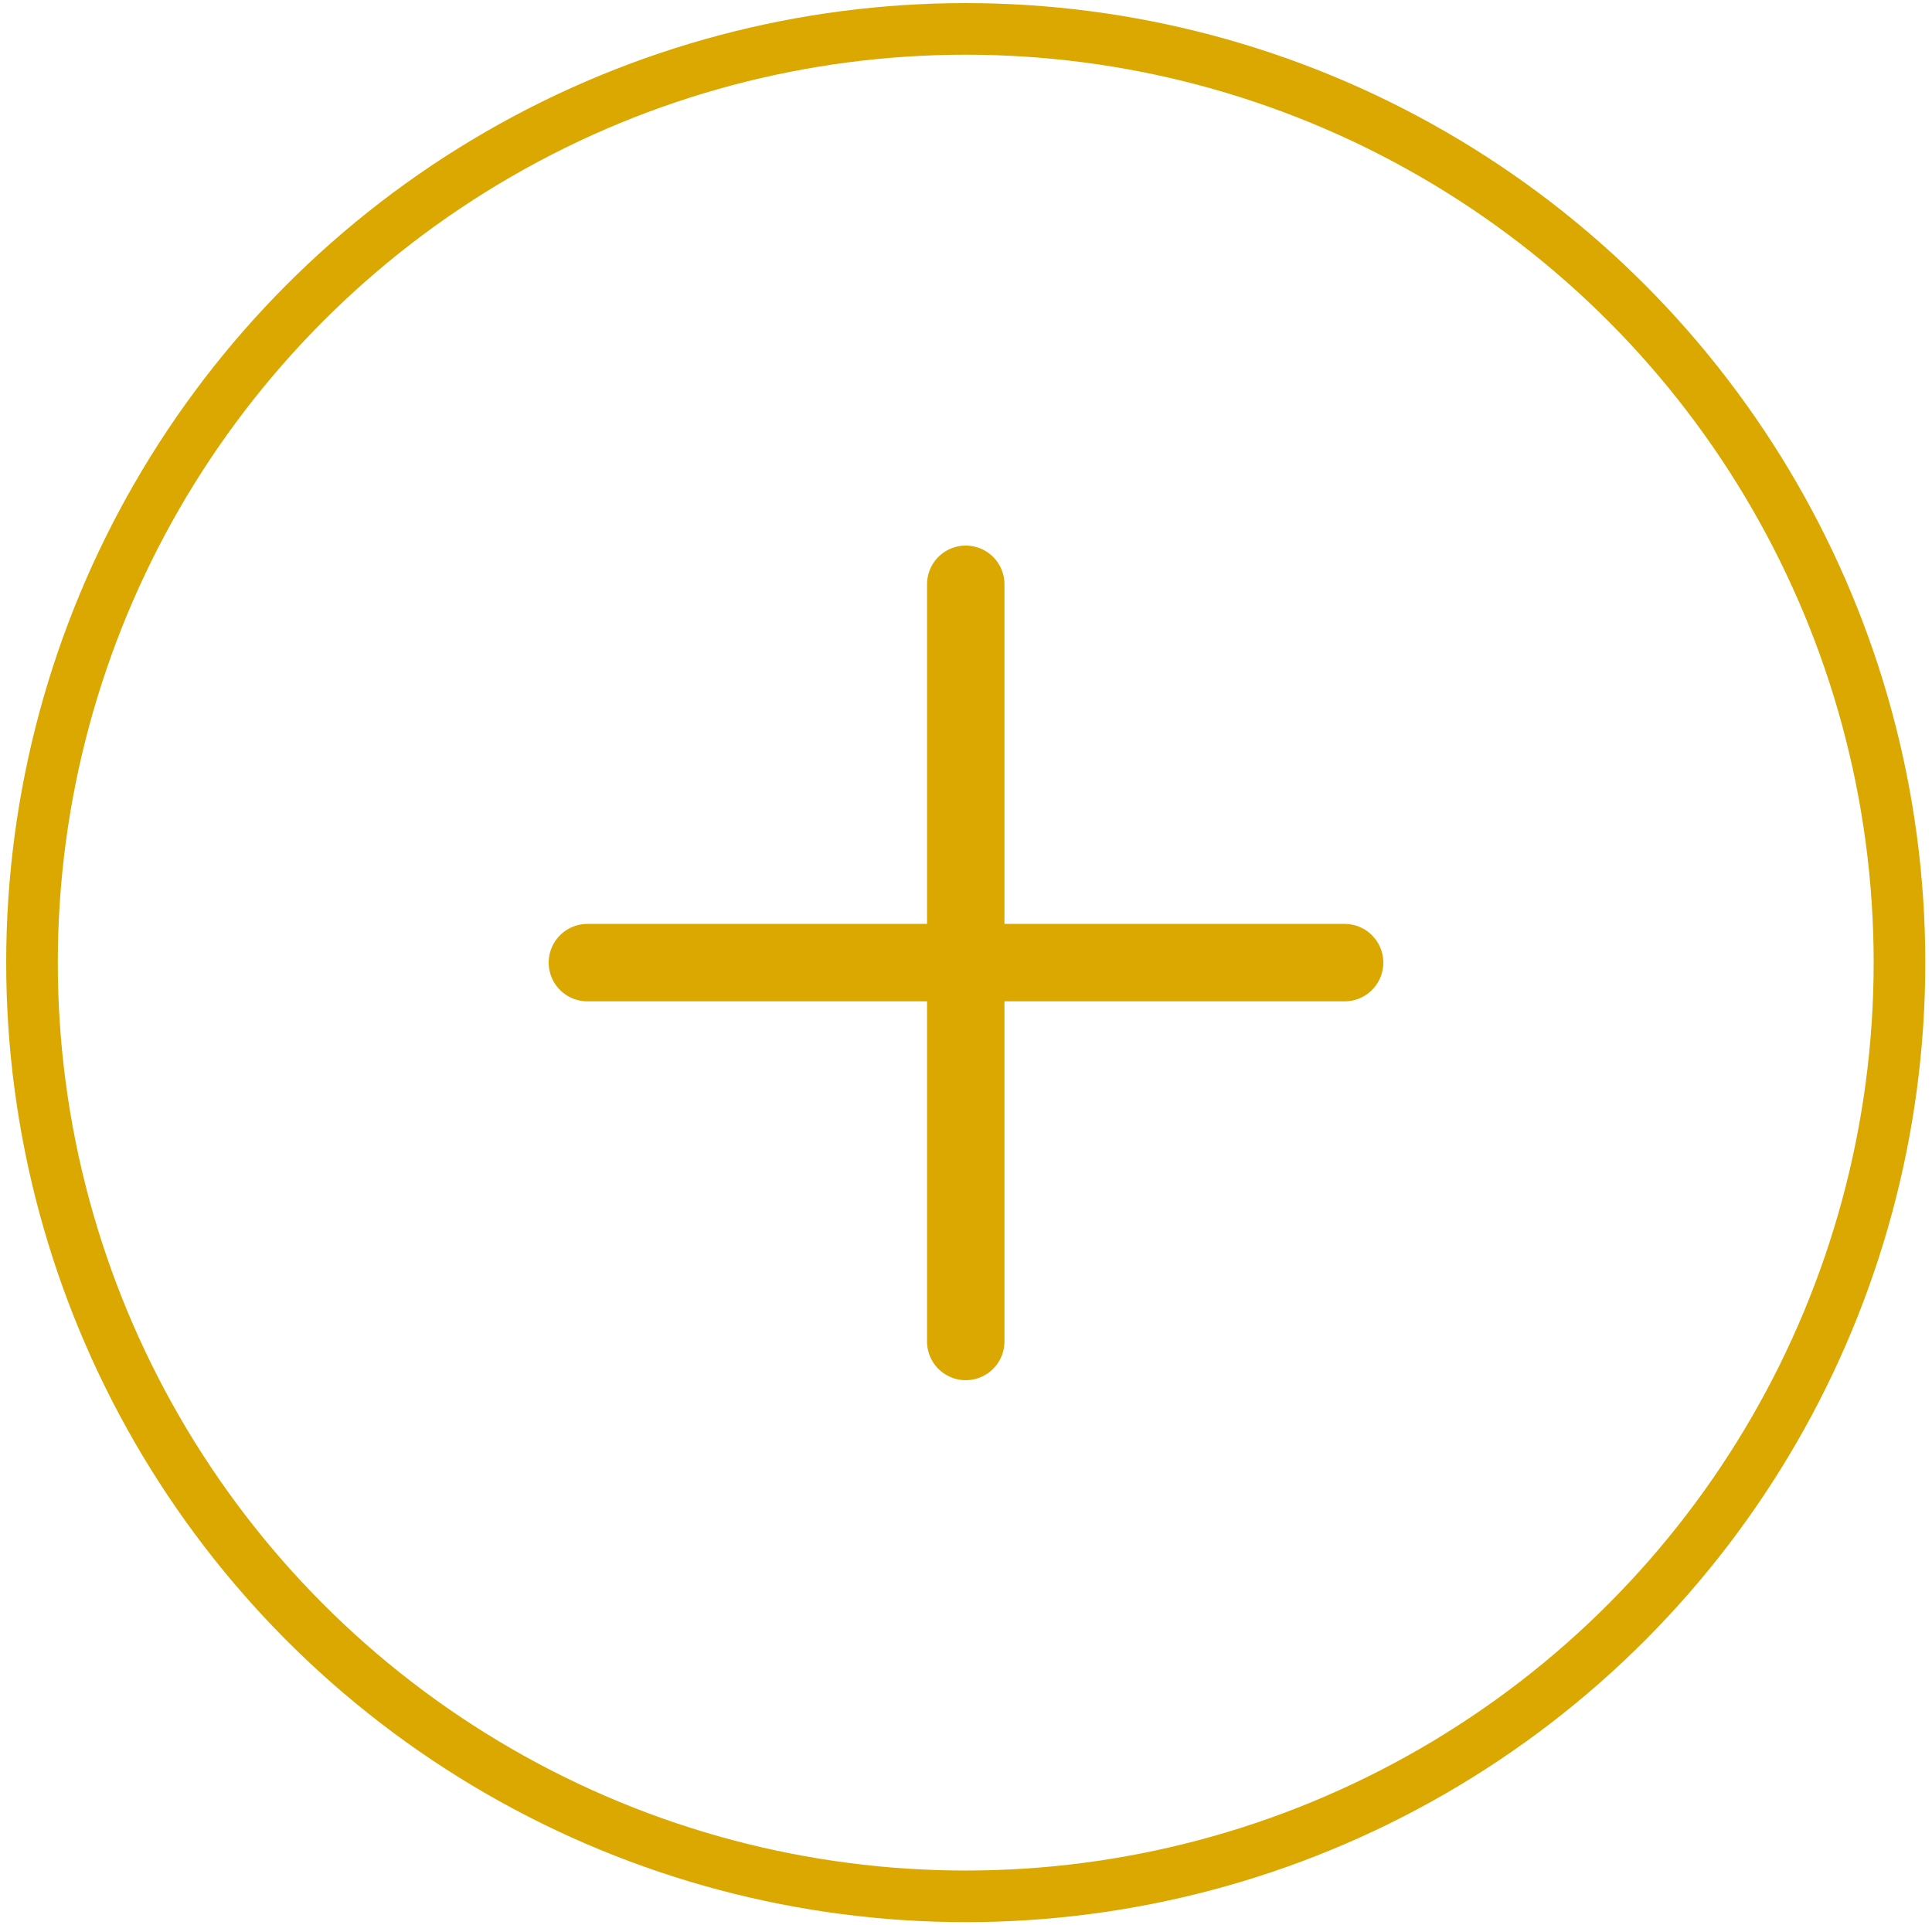 <?xml version="1.0" encoding="UTF-8"?>
<svg id="CROIX" xmlns="http://www.w3.org/2000/svg" width="37.43" height="37.3" viewBox="0 0 37.43 37.3">
  <circle cx="18.71" cy="18.65" r="18.09" style="fill: none; stroke: #daa800; stroke-miterlimit: 10;"/>
  <g>
    <line x1="18.71" y1="11.32" x2="18.71" y2="25.99" style="fill: none; stroke: #daa800; stroke-linecap: round; stroke-miterlimit: 10; stroke-width: 1.5px;"/>
    <line x1="11.38" y1="18.65" x2="26.05" y2="18.65" style="fill: none; stroke: #daa800; stroke-linecap: round; stroke-miterlimit: 10; stroke-width: 1.5px;"/>
  </g>
</svg>